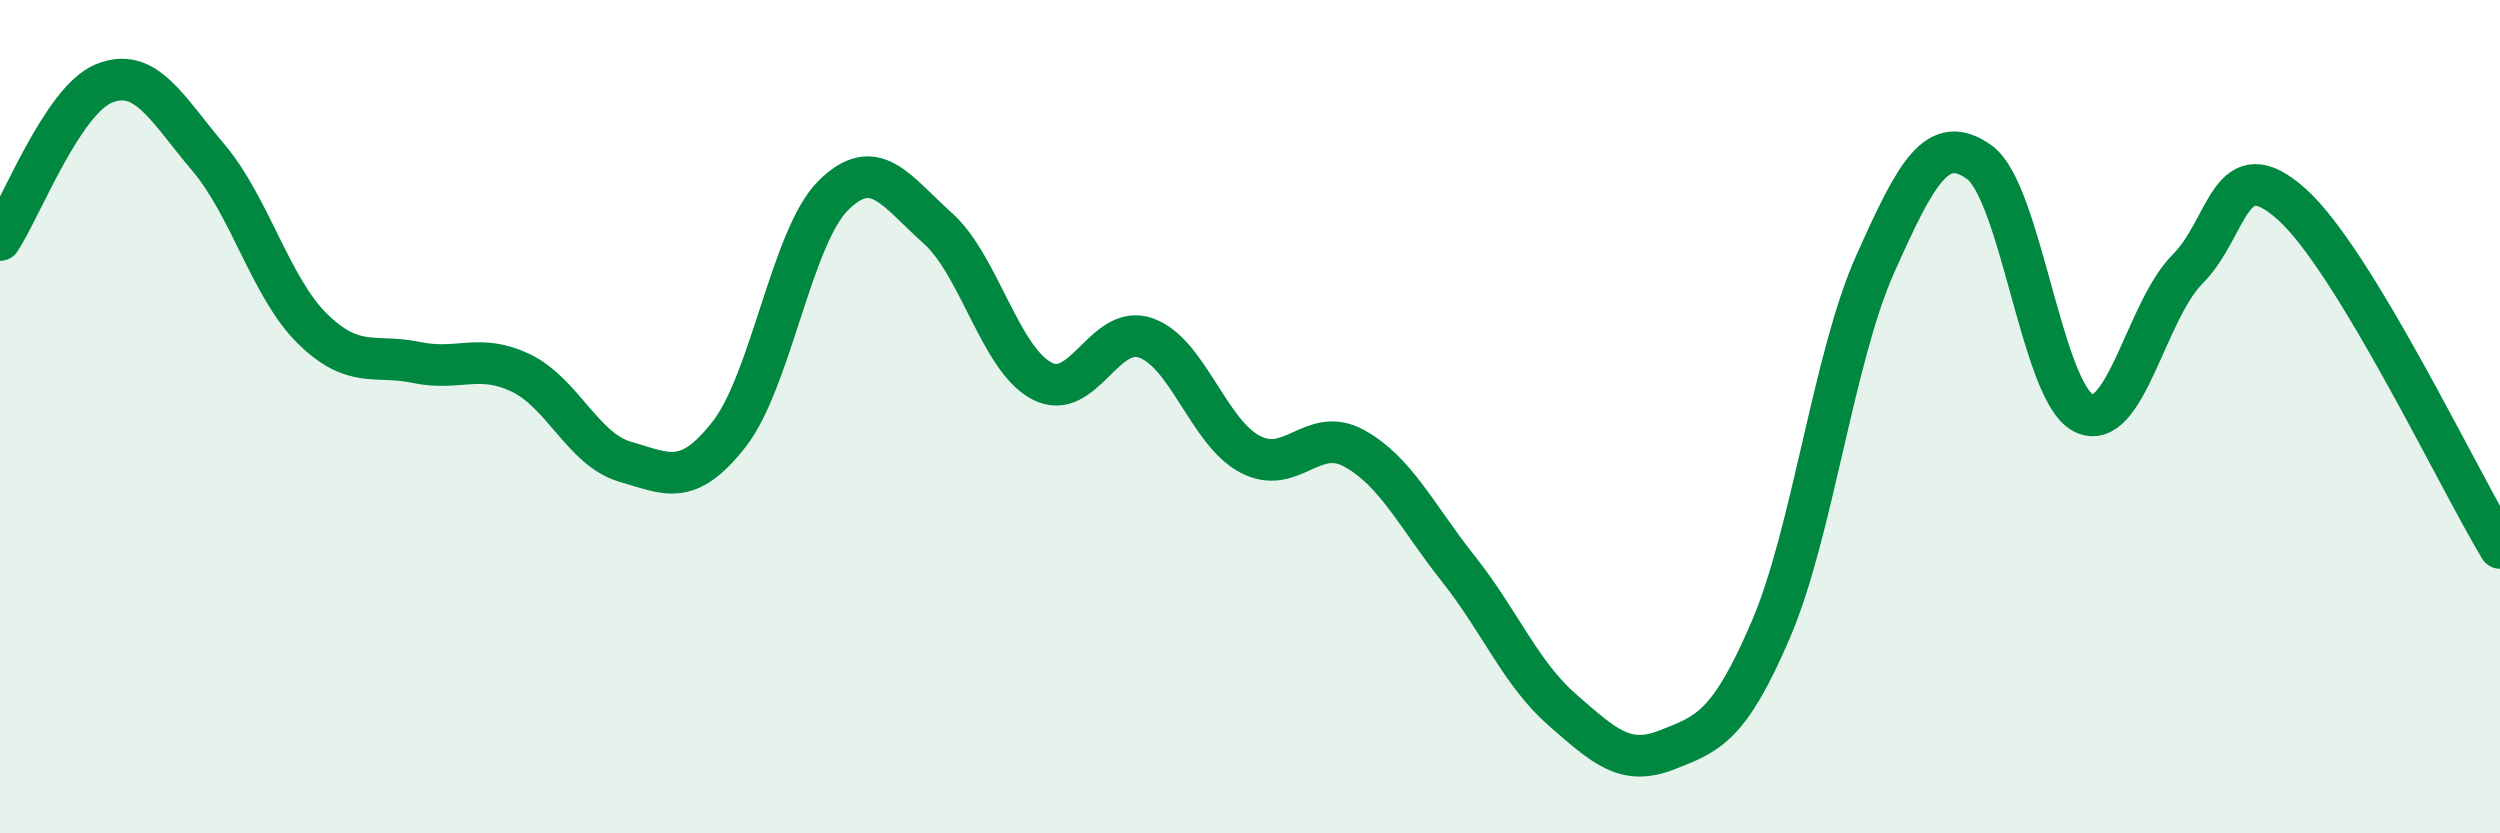 
    <svg width="60" height="20" viewBox="0 0 60 20" xmlns="http://www.w3.org/2000/svg">
      <path
        d="M 0,5.76 C 0.5,5.01 1.5,2.4 2.5,2 C 3.5,1.6 4,2.6 5,3.78 C 6,4.96 6.5,6.91 7.5,7.89 C 8.5,8.87 9,8.49 10,8.7 C 11,8.91 11.5,8.47 12.5,8.95 C 13.5,9.43 14,10.79 15,11.08 C 16,11.37 16.5,11.7 17.5,10.42 C 18.5,9.14 19,5.68 20,4.69 C 21,3.7 21.5,4.58 22.5,5.47 C 23.5,6.36 24,8.61 25,9.14 C 26,9.67 26.5,7.76 27.5,8.11 C 28.5,8.46 29,10.37 30,10.9 C 31,11.43 31.5,10.21 32.5,10.76 C 33.5,11.31 34,12.39 35,13.65 C 36,14.91 36.5,16.17 37.5,17.04 C 38.5,17.91 39,18.39 40,18 C 41,17.61 41.5,17.44 42.5,15.11 C 43.5,12.78 44,8.59 45,6.35 C 46,4.11 46.5,3.18 47.5,3.89 C 48.5,4.6 49,9.4 50,9.91 C 51,10.42 51.5,7.46 52.5,6.46 C 53.5,5.46 53.5,3.56 55,4.9 C 56.5,6.24 59,11.5 60,13.15L60 20L0 20Z"
        fill="#008740"
        opacity="0.1"
        stroke-linecap="round"
        stroke-linejoin="round"
      />
      <path
        d="M 0,5.76 C 0.5,5.01 1.5,2.4 2.5,2 C 3.5,1.6 4,2.6 5,3.78 C 6,4.96 6.5,6.91 7.5,7.89 C 8.5,8.87 9,8.49 10,8.7 C 11,8.91 11.5,8.47 12.5,8.95 C 13.5,9.43 14,10.79 15,11.08 C 16,11.37 16.5,11.7 17.5,10.42 C 18.5,9.14 19,5.68 20,4.69 C 21,3.7 21.5,4.58 22.5,5.47 C 23.5,6.36 24,8.61 25,9.14 C 26,9.67 26.5,7.76 27.5,8.11 C 28.5,8.46 29,10.37 30,10.9 C 31,11.43 31.5,10.21 32.5,10.76 C 33.5,11.31 34,12.39 35,13.65 C 36,14.91 36.5,16.17 37.5,17.04 C 38.5,17.91 39,18.39 40,18 C 41,17.61 41.5,17.44 42.5,15.11 C 43.5,12.78 44,8.59 45,6.35 C 46,4.11 46.5,3.18 47.5,3.89 C 48.5,4.6 49,9.4 50,9.91 C 51,10.42 51.5,7.46 52.5,6.46 C 53.5,5.46 53.5,3.56 55,4.9 C 56.5,6.24 59,11.5 60,13.15"
        stroke="#008740"
        stroke-width="1"
        fill="none"
        stroke-linecap="round"
        stroke-linejoin="round"
      />
    </svg>
  